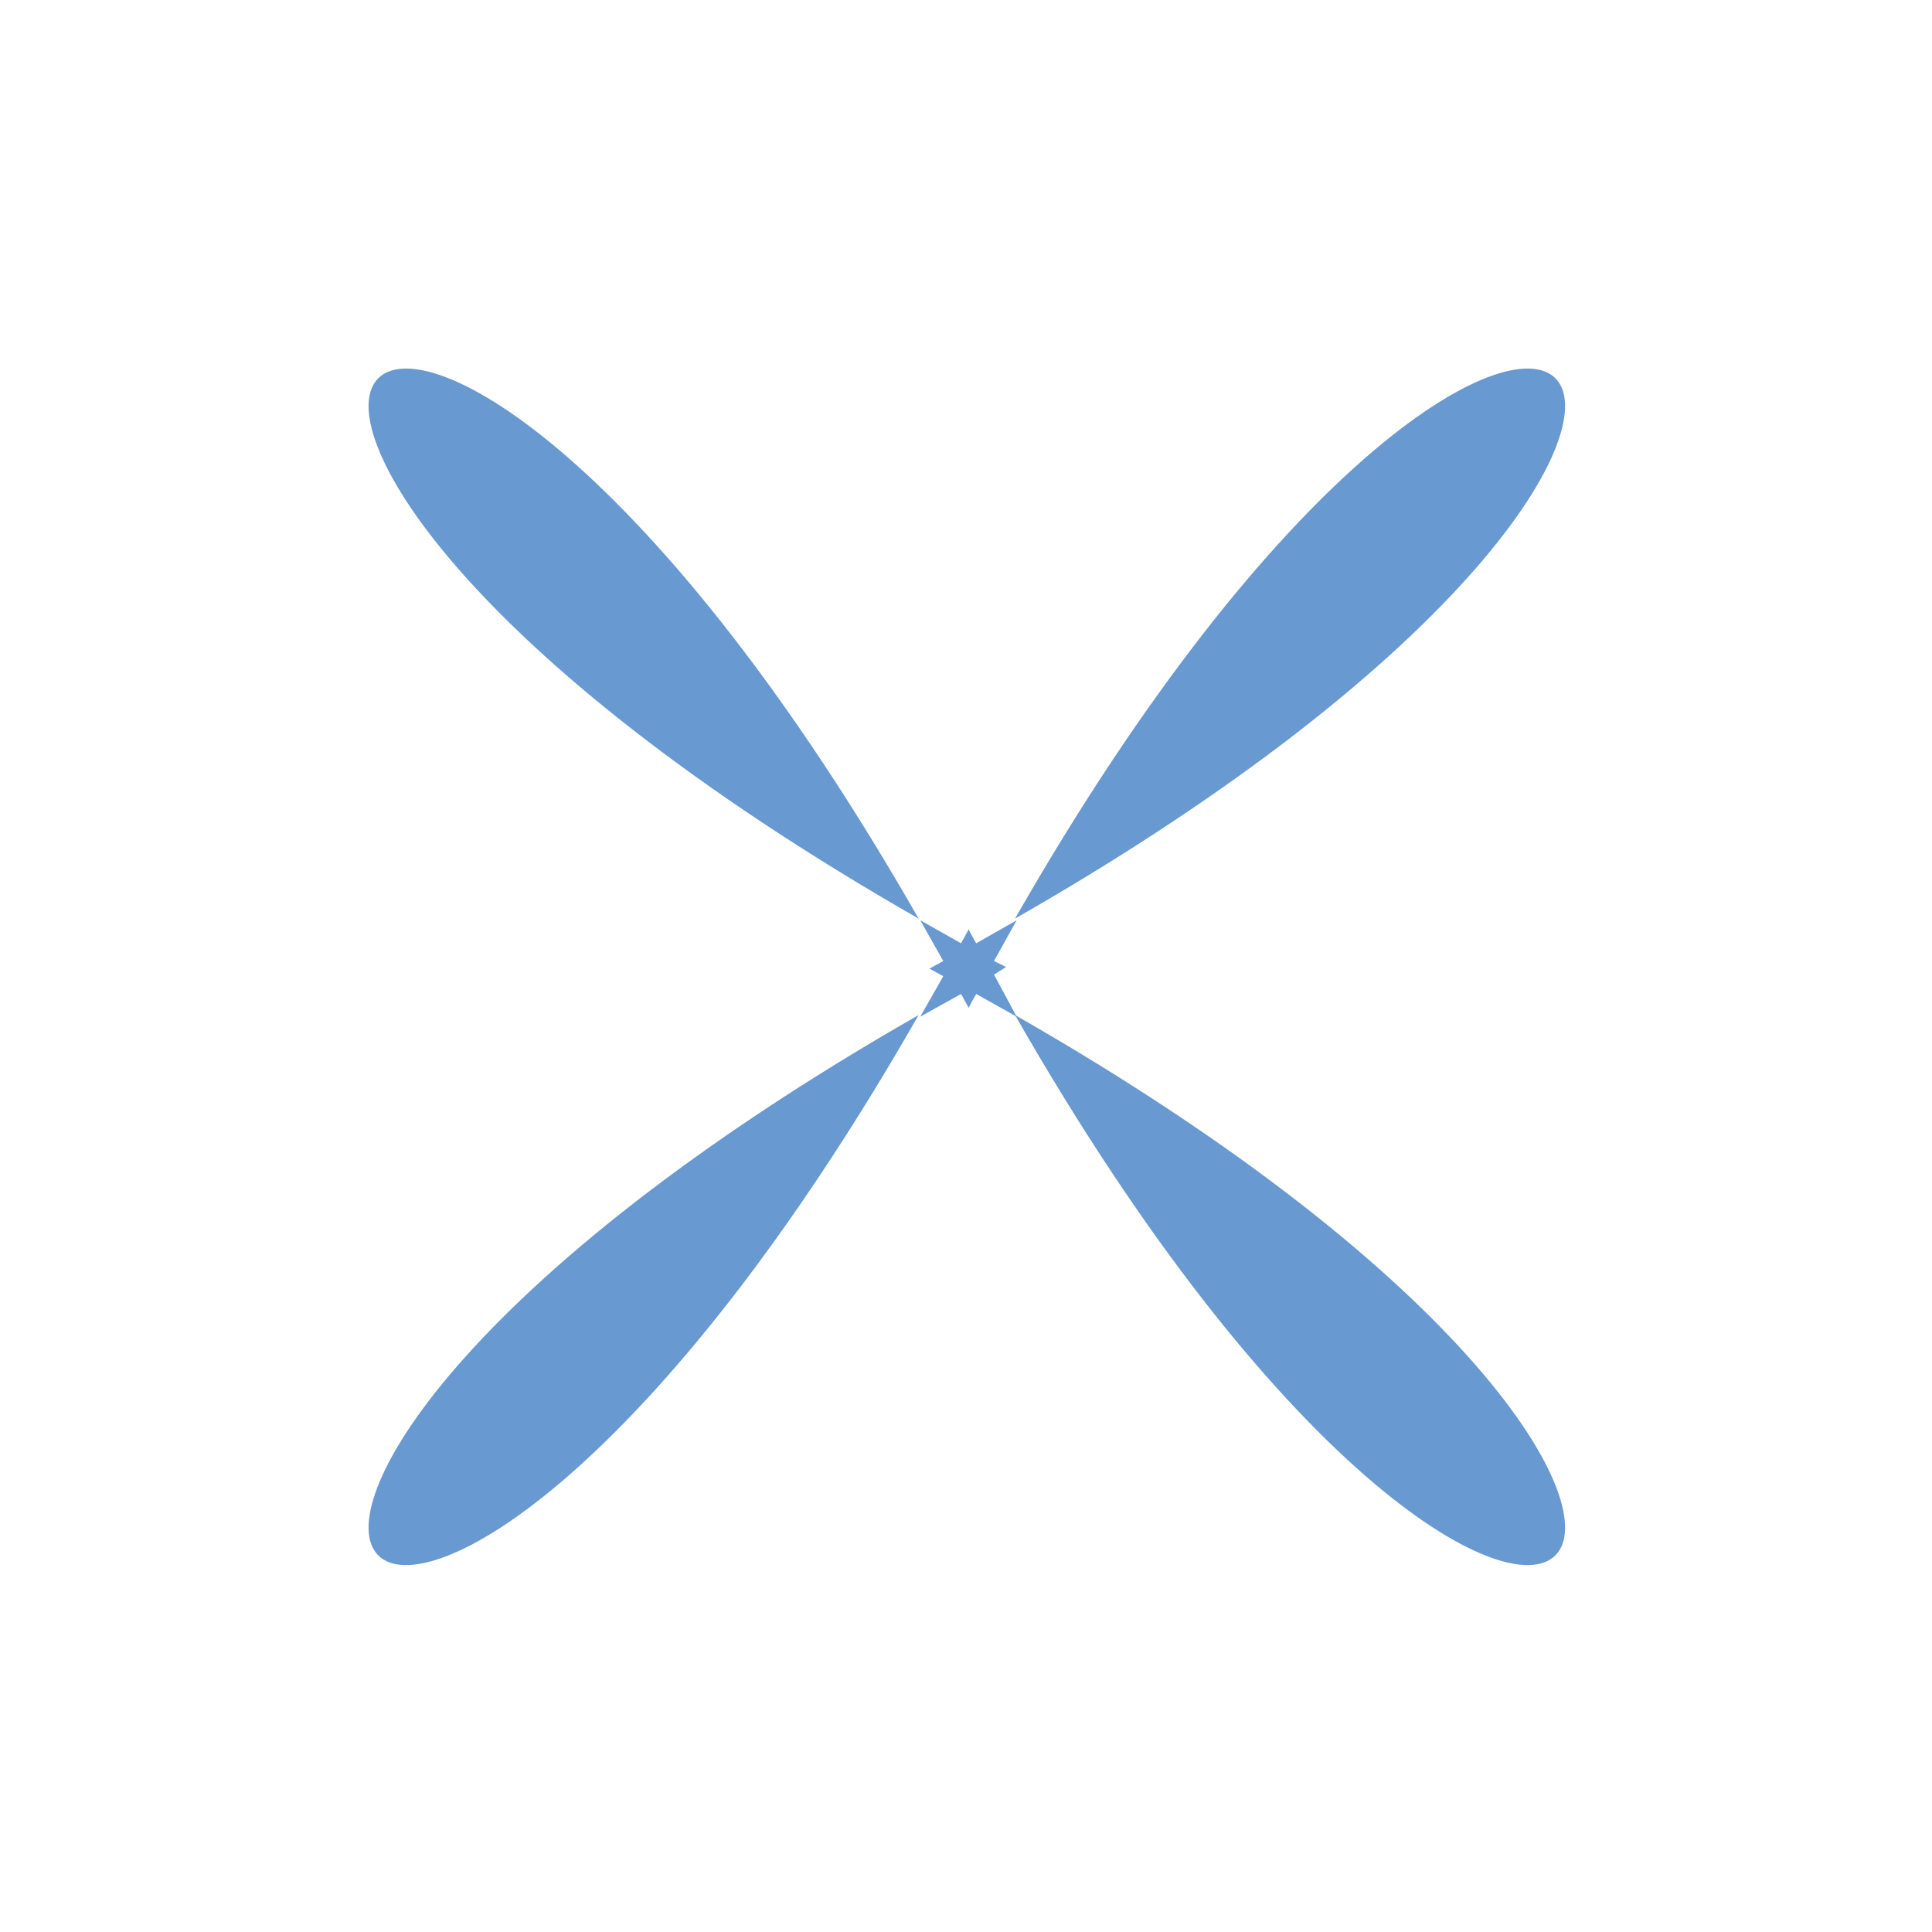 <?xml version="1.0" encoding="UTF-8" standalone="no"?><svg xmlns="http://www.w3.org/2000/svg" xmlns:xlink="http://www.w3.org/1999/xlink" fill="#000000" height="58.7" preserveAspectRatio="xMidYMid meet" version="1" viewBox="-11.2 -11.2 58.7 58.7" width="58.7" zoomAndPan="magnify"><g data-name="Layer 2"><g data-name="Layer 2" fill="#6999d1" id="change1_1"><path d="M16.71,19.64c-27.86,15.92-15.92,27.86,0,0Z"/><path d="M19.64,16.71c27.86-15.92,15.92-27.86,0,0Z"/><path d="M16.71,16.71c-15.92-27.86-27.86-15.92,0,0Z"/><path d="M19.37,18.18,19,18l.69-1.24-1.23.7c-.08-.14-.16-.28-.23-.42l-.23.42-1.24-.7.7,1.24-.42.23.42.23-.7,1.23L18,19l.23.42c.07-.14.15-.28.23-.42l1.23.69L19,18.41Z"/><path d="M19.64,19.64c15.92,27.86,27.86,15.92,0,0Z"/></g></g></svg>
